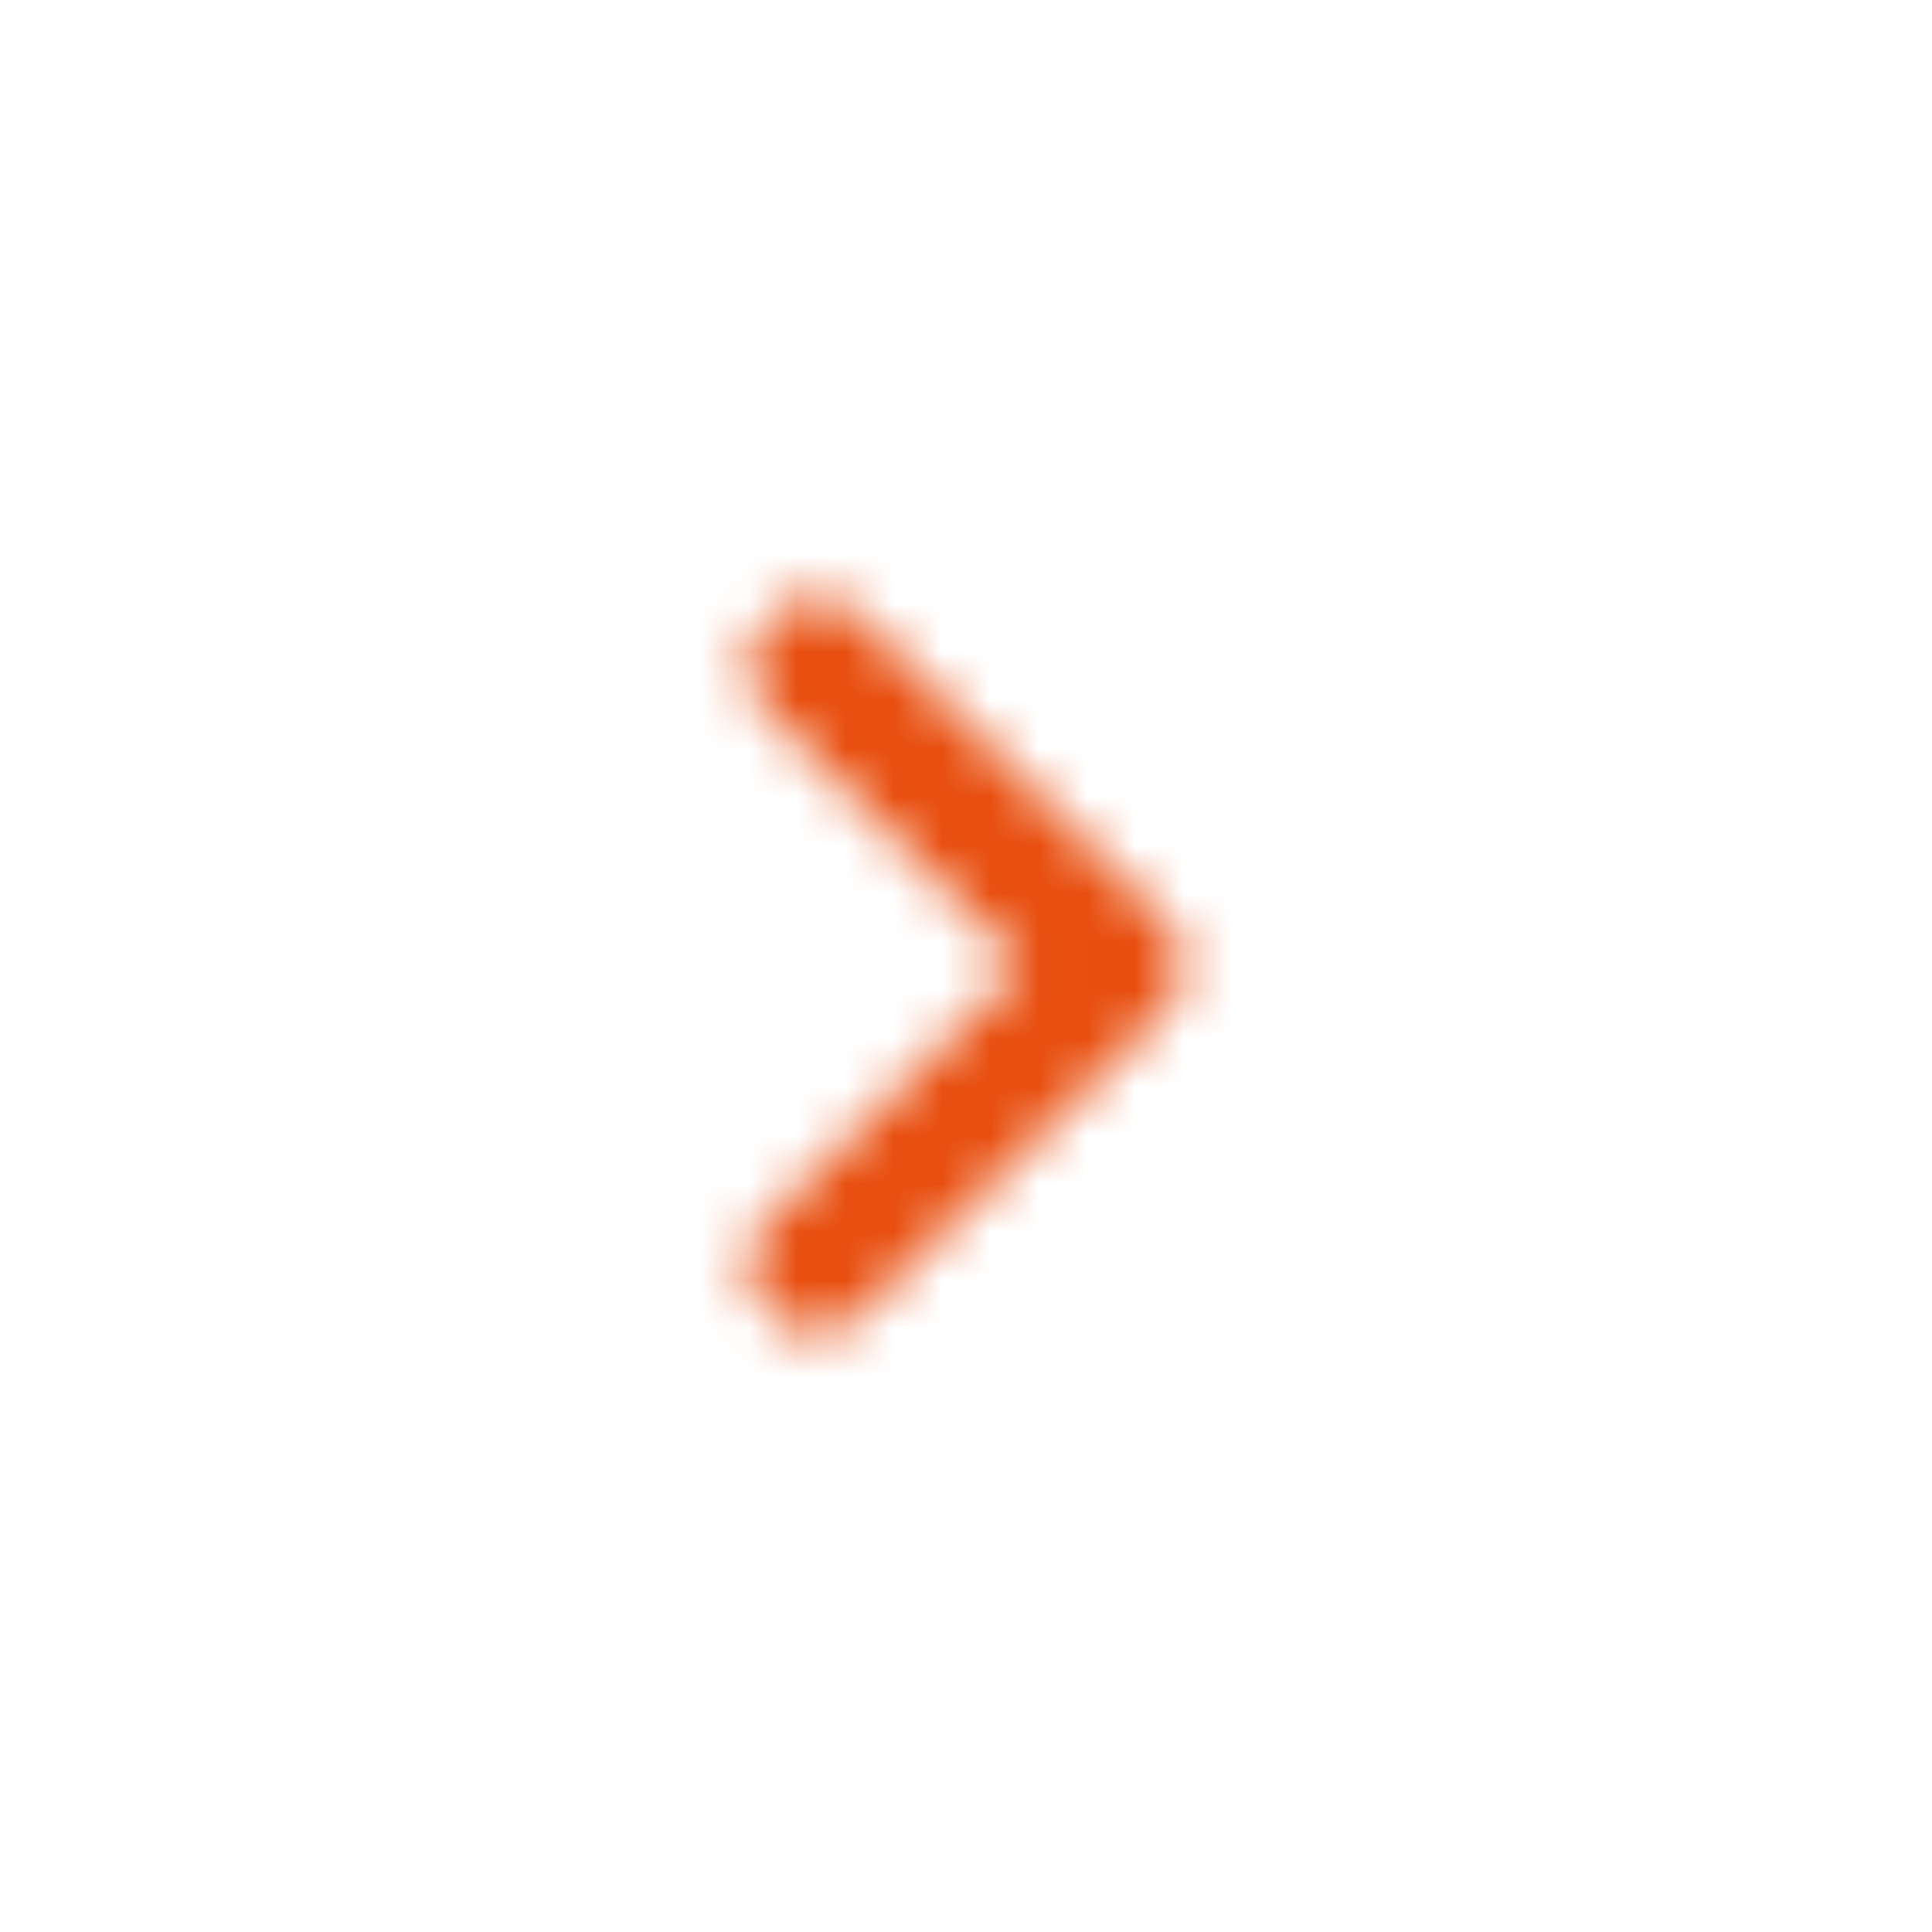 <svg xmlns="http://www.w3.org/2000/svg" xmlns:xlink="http://www.w3.org/1999/xlink" width="40" height="40" viewBox="0 0 40 40">
    <defs>
        <path id="a" d="M24.069 19.034l-6.207-6.206a1.333 1.333 0 0 0-1.931 0 1.333 1.333 0 0 0 0 1.93L21.172 20l-5.241 5.241a1.333 1.333 0 0 0 0 1.931c.276.276.62.414.966.414.344 0 .69-.138.965-.414l6.207-6.206a1.333 1.333 0 0 0 0-1.932z"/>
    </defs>
    <g fill="none" fill-rule="evenodd">
        <mask id="b" fill="#fff">
            <use xlink:href="#a"/>
        </mask>
        <g fill="#e84e0f" mask="url(#b)">
            <path d="M0 0h40v40H0z"/>
        </g>
    </g>
</svg>
